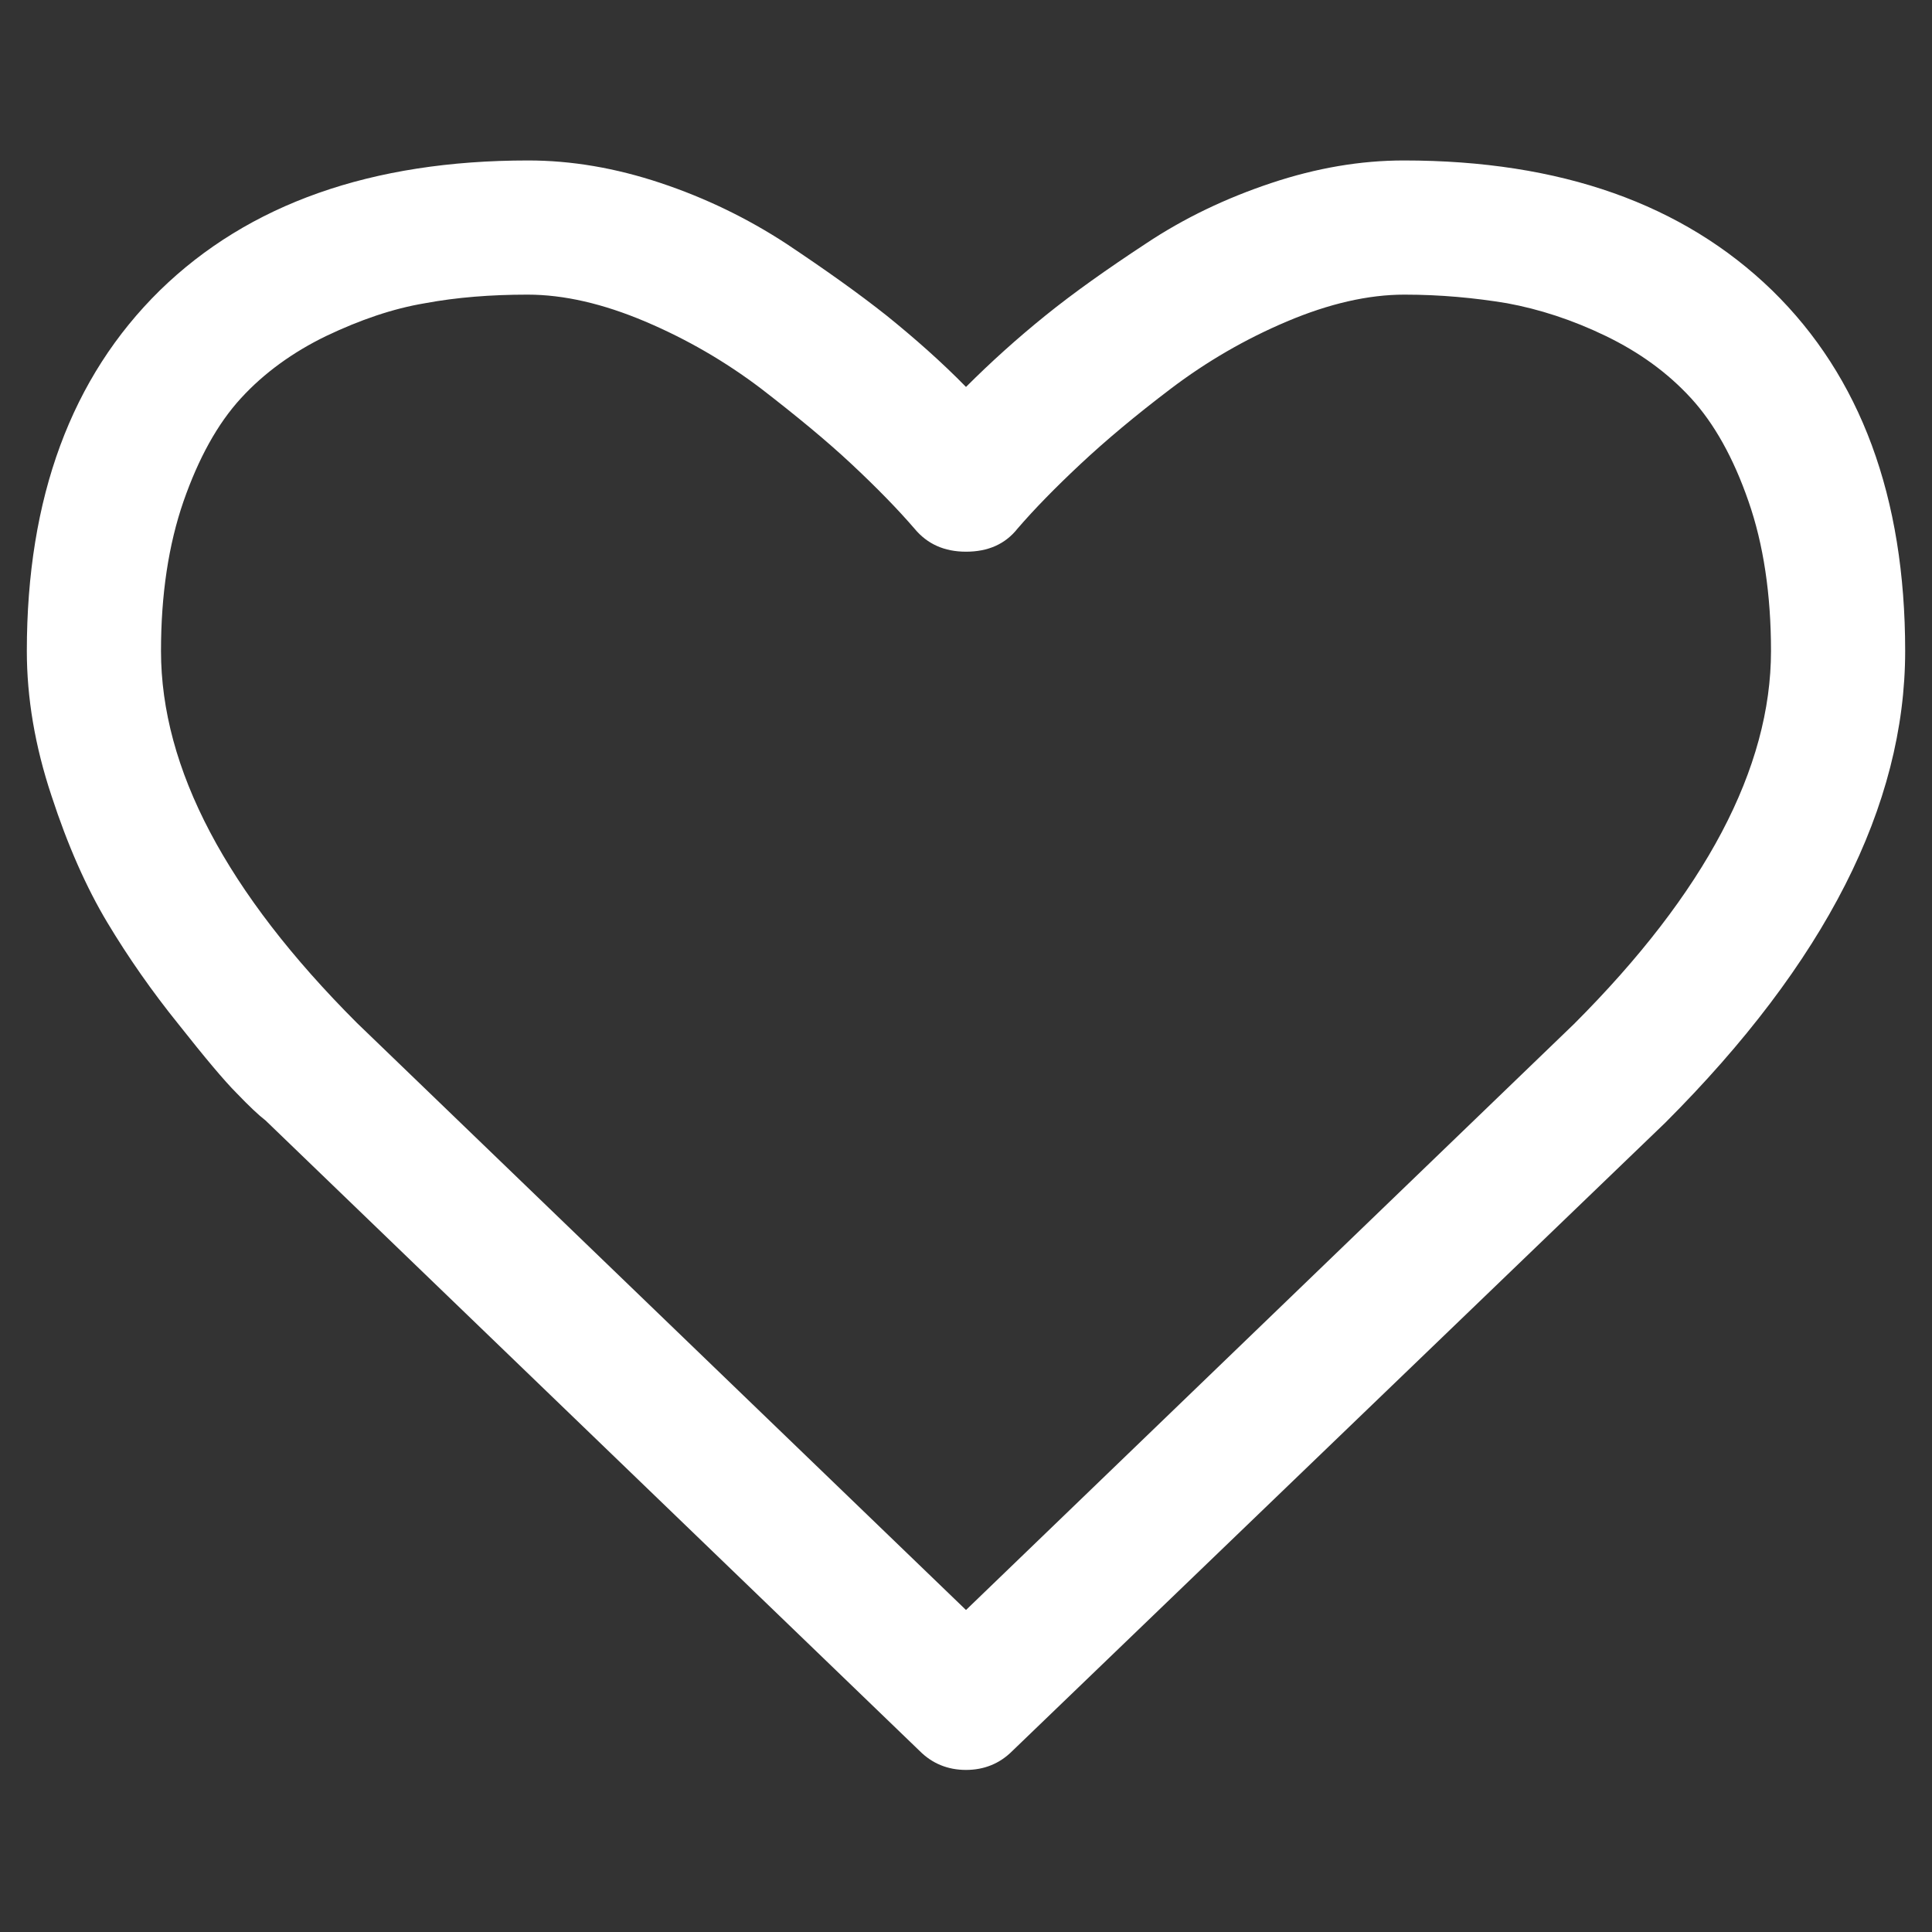 <?xml version="1.0" encoding="utf-8"?>
<!-- Generator: Adobe Illustrator 26.3.1, SVG Export Plug-In . SVG Version: 6.00 Build 0)  -->
<svg version="1.1" id="レイヤー_1" xmlns="http://www.w3.org/2000/svg" xmlns:xlink="http://www.w3.org/1999/xlink" x="0px"
	 y="0px" viewBox="0 0 360 360" style="enable-background:new 0 0 360 360;" xml:space="preserve">
<rect x="0" y="0" width="360" height="360" fill="#333333" stroke="none"/>
<style type="text/css">
	.st0{fill-rule:evenodd;clip-rule:evenodd;fill:#FFFFFF;}
</style>
<path class="st0" d="M355,121.3c0,28.8-14.9,58.1-44.7,87.9L188.6,326.3c-2.3,2.3-5.2,3.5-8.6,3.5c-3.4,0-6.3-1.2-8.6-3.5
	L49.5,208.8c-1.3-1-3.1-2.7-5.4-5.1c-2.3-2.3-5.9-6.6-10.8-12.8c-5-6.2-9.4-12.5-13.3-19c-3.9-6.5-7.4-14.4-10.4-23.6
	C6.5,139,5,130,5,121.3c0-28.6,8.3-51,24.8-67.2c16.5-16.1,39.4-24.2,68.6-24.2c8.1,0,16.3,1.4,24.7,4.2c8.4,2.8,16.2,6.6,23.4,11.3
	c7.2,4.8,13.4,9.2,18.7,13.4c5.2,4.2,10.2,8.6,14.8,13.3c4.7-4.7,9.6-9.1,14.8-13.3c5.2-4.2,11.4-8.6,18.7-13.4
	c7.2-4.8,15-8.5,23.4-11.3c8.4-2.8,16.6-4.2,24.7-4.2c29.2,0,52,8.1,68.6,24.2C346.7,70.2,355,92.6,355,121.3z M330,121.3
	c0-10.5-1.4-19.9-4.2-27.9c-2.8-8.1-6.4-14.5-10.7-19.2c-4.4-4.8-9.7-8.6-15.9-11.6c-6.2-3-12.4-5-18.4-6.1c-6-1-12.4-1.6-19.1-1.6
	c-6.8,0-14.1,1.7-21.9,5c-7.8,3.3-15,7.5-21.6,12.5c-6.6,5-12.2,9.7-16.9,14.1c-4.7,4.4-8.6,8.4-11.7,12c-2.3,2.9-5.5,4.3-9.6,4.3
	c-4,0-7.2-1.4-9.6-4.3c-3.1-3.6-7-7.6-11.7-12c-4.7-4.4-10.3-9-16.9-14.1c-6.6-5-13.8-9.2-21.6-12.5c-7.8-3.3-15.1-5-21.9-5
	c-6.8,0-13.2,0.5-19.1,1.6c-6,1-12.1,3.1-18.4,6.1c-6.2,3-11.6,6.9-15.9,11.6c-4.4,4.8-7.9,11.2-10.7,19.2
	c-2.8,8.1-4.2,17.4-4.2,27.9c0,21.9,12.2,45,36.5,69.3L180,300l113.3-109.2C317.8,166.3,330,143.1,330,121.3z"/>
</svg>
